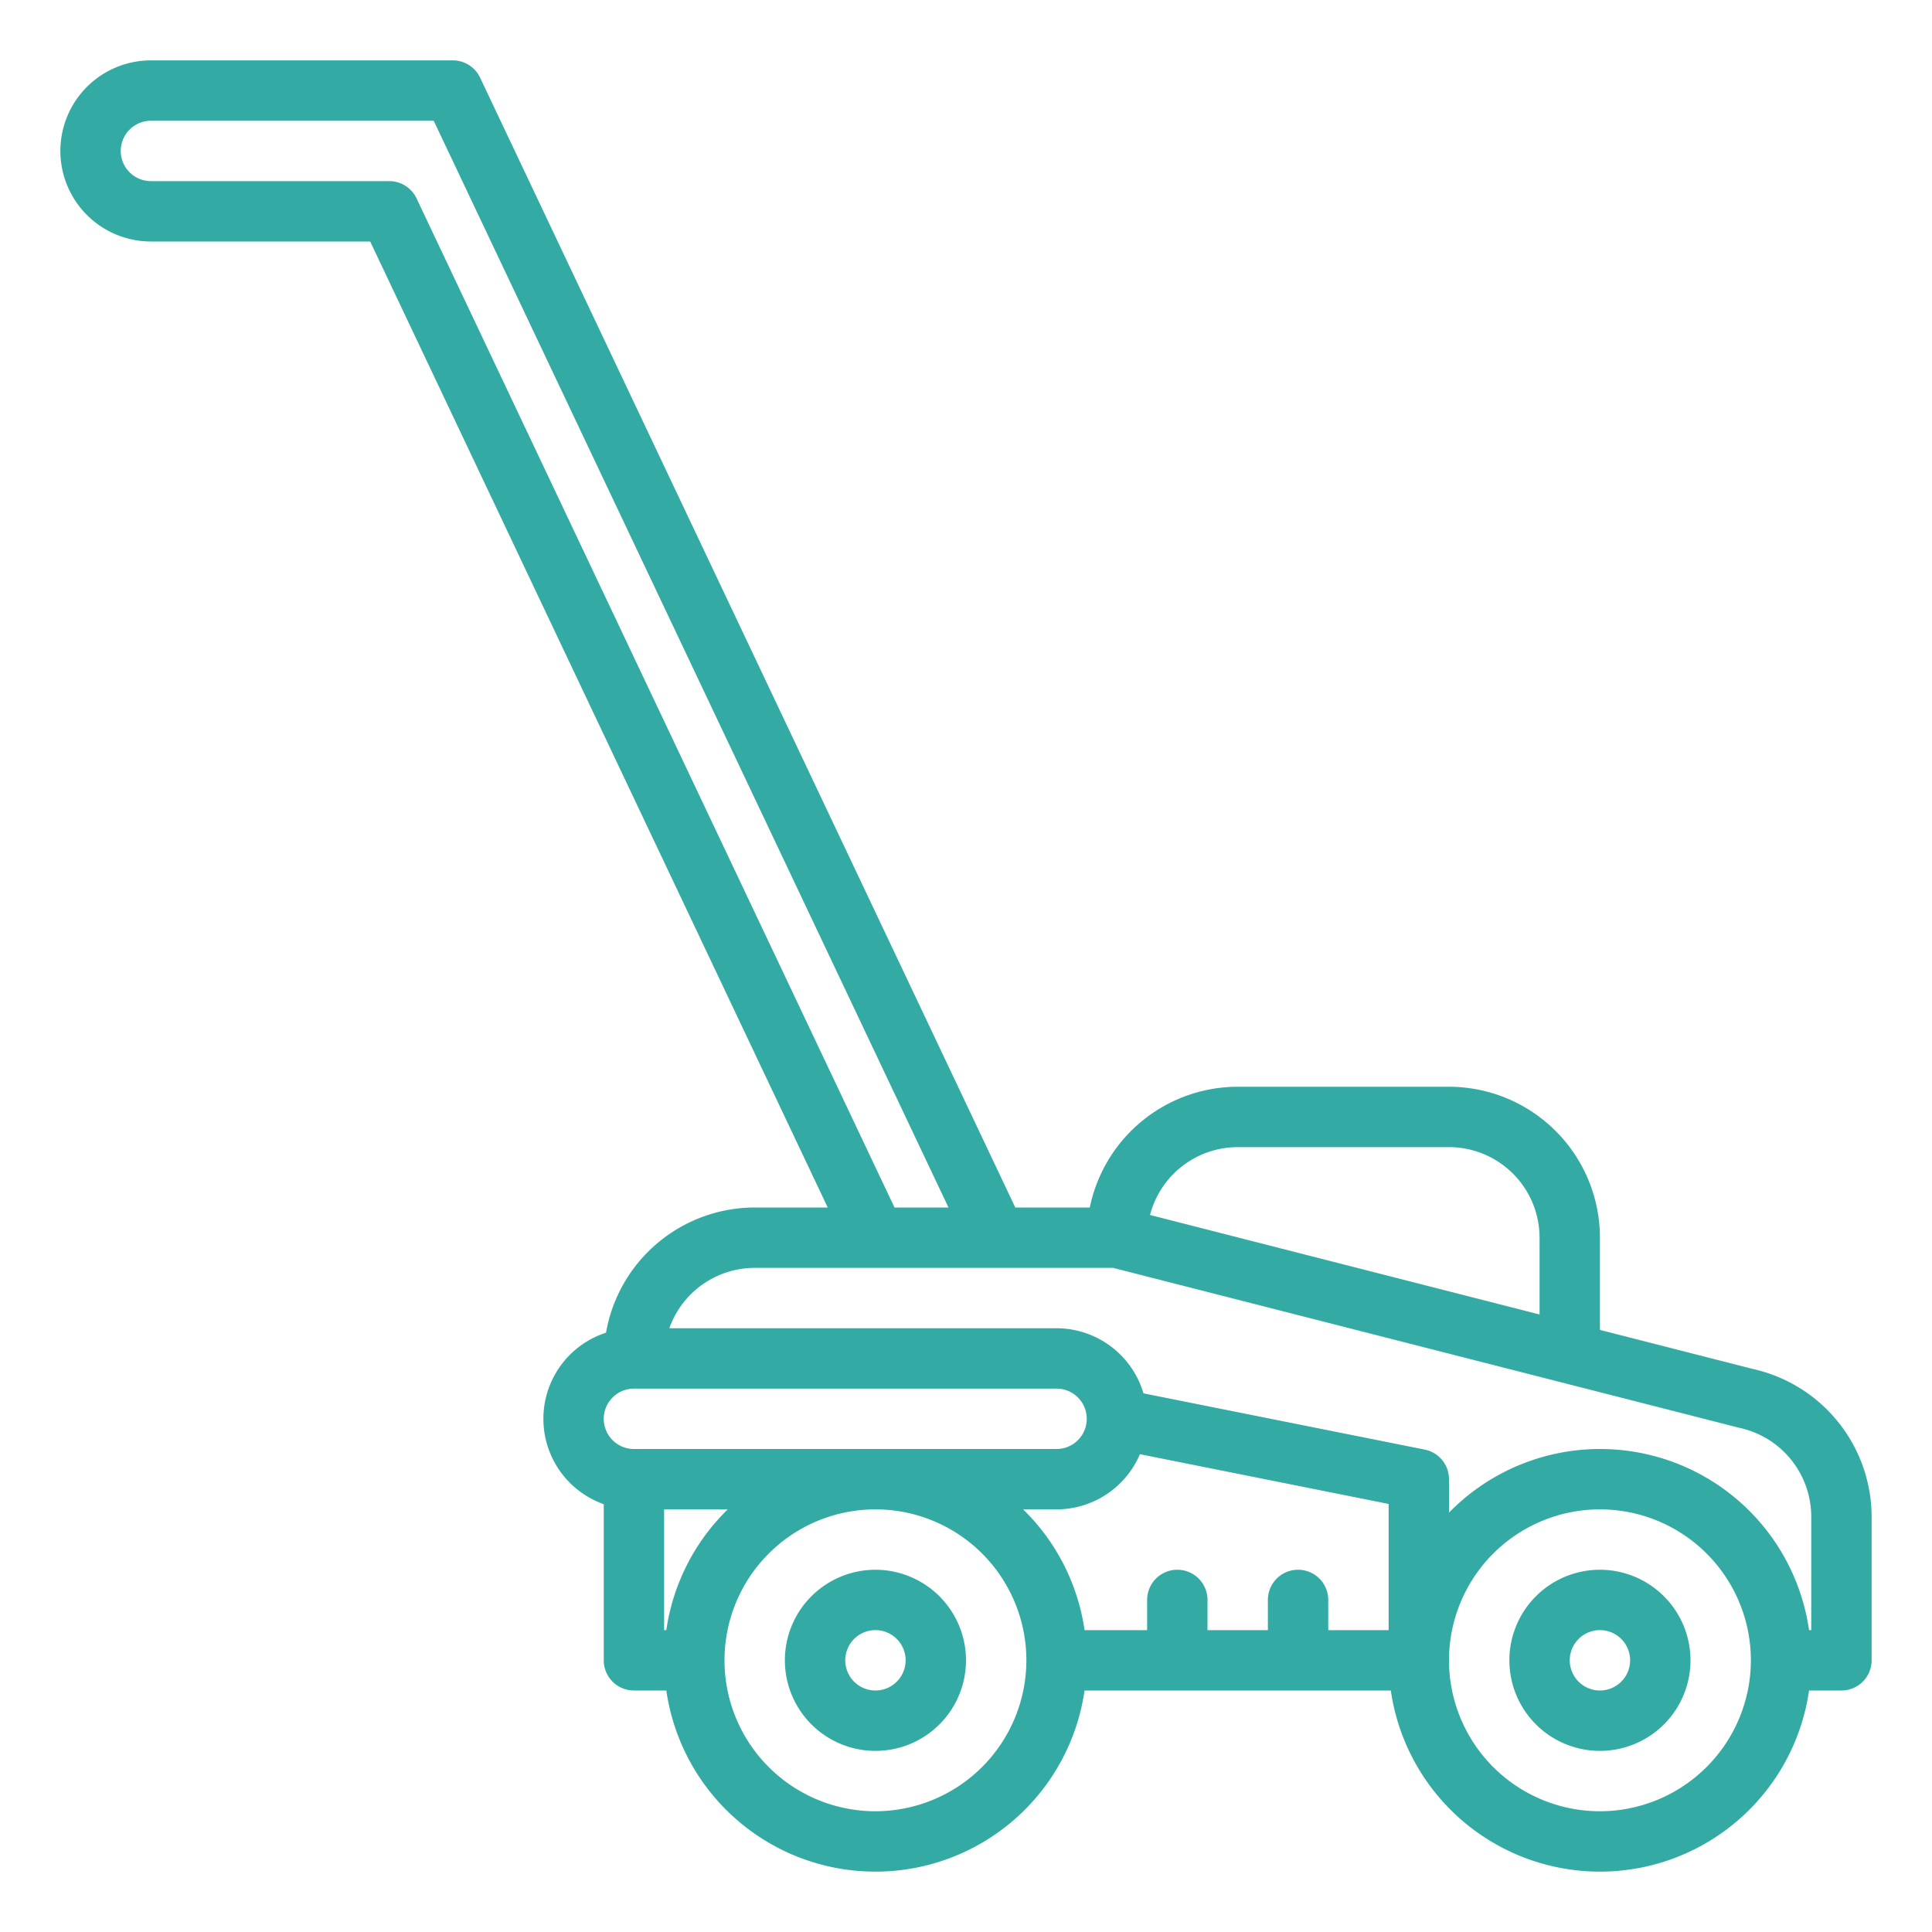 <svg xmlns="http://www.w3.org/2000/svg" version="1.1" xmlns:xlink="http://www.w3.org/1999/xlink" width="512" height="512" x="0" y="0" viewBox="0 0 512 512" style="enable-background:new 0 0 512 512" xml:space="preserve"><g><path d="M464.536 362.792 424 352.438V328a40.045 40.045 0 0 0-40-40h-56a40.068 40.068 0 0 0-39.195 32h-19.742L127.23 20.575A8 8 0 0 0 120 16H40a24 24 0 0 0 0 48h58.1l121.258 256H200a40.057 40.057 0 0 0-39.4 33.175 23.995 23.995 0 0 0-.6 45.449V440a8 8 0 0 0 8 8h8.581a55.992 55.992 0 0 0 110.838 0h81.162a55.992 55.992 0 0 0 110.838 0H488a8 8 0 0 0 8-8v-38.13a40.206 40.206 0 0 0-31.464-39.078ZM328 304h56a24.027 24.027 0 0 1 24 24v20.352l-103.235-26.37A24.041 24.041 0 0 1 328 304ZM110.388 52.575a8 8 0 0 0-7.23-4.575H40a8 8 0 0 1 0-16h74.938l136.42 288h-14.3ZM168 368h112a8 8 0 0 1 0 16H168a8 8 0 0 1 0-16Zm134.091 17.377L368 398.559V432h-16v-8a8 8 0 0 0-16 0v8h-16v-8a8 8 0 0 0-16 0v8h-16.581a55.882 55.882 0 0 0-16.281-32H280a24.037 24.037 0 0 0 22.091-14.623ZM176 432v-32h16.862a55.882 55.882 0 0 0-16.281 32Zm56 48a40 40 0 1 1 40-40 40.045 40.045 0 0 1-40 40Zm192 0a40 40 0 1 1 40-40 40.045 40.045 0 0 1-40 40Zm56-48h-.581A55.954 55.954 0 0 0 384 400.862V392a8 8 0 0 0-6.431-7.845l-74.543-14.908A24.039 24.039 0 0 0 280 352H177.376A24.038 24.038 0 0 1 200 336h94.994l165.727 42.331c.1.026.2.05.3.072A24.122 24.122 0 0 1 480 401.87Z" fill="#33aba4" opacity="1" data-original="#000000"></path><path d="M232 416a24 24 0 1 0 24 24 24.027 24.027 0 0 0-24-24Zm0 32a8 8 0 1 1 8-8 8.009 8.009 0 0 1-8 8ZM424 416a24 24 0 1 0 24 24 24.027 24.027 0 0 0-24-24Zm0 32a8 8 0 1 1 8-8 8.009 8.009 0 0 1-8 8Z" fill="#33aba4" opacity="1" data-original="#000000"></path></g></svg>